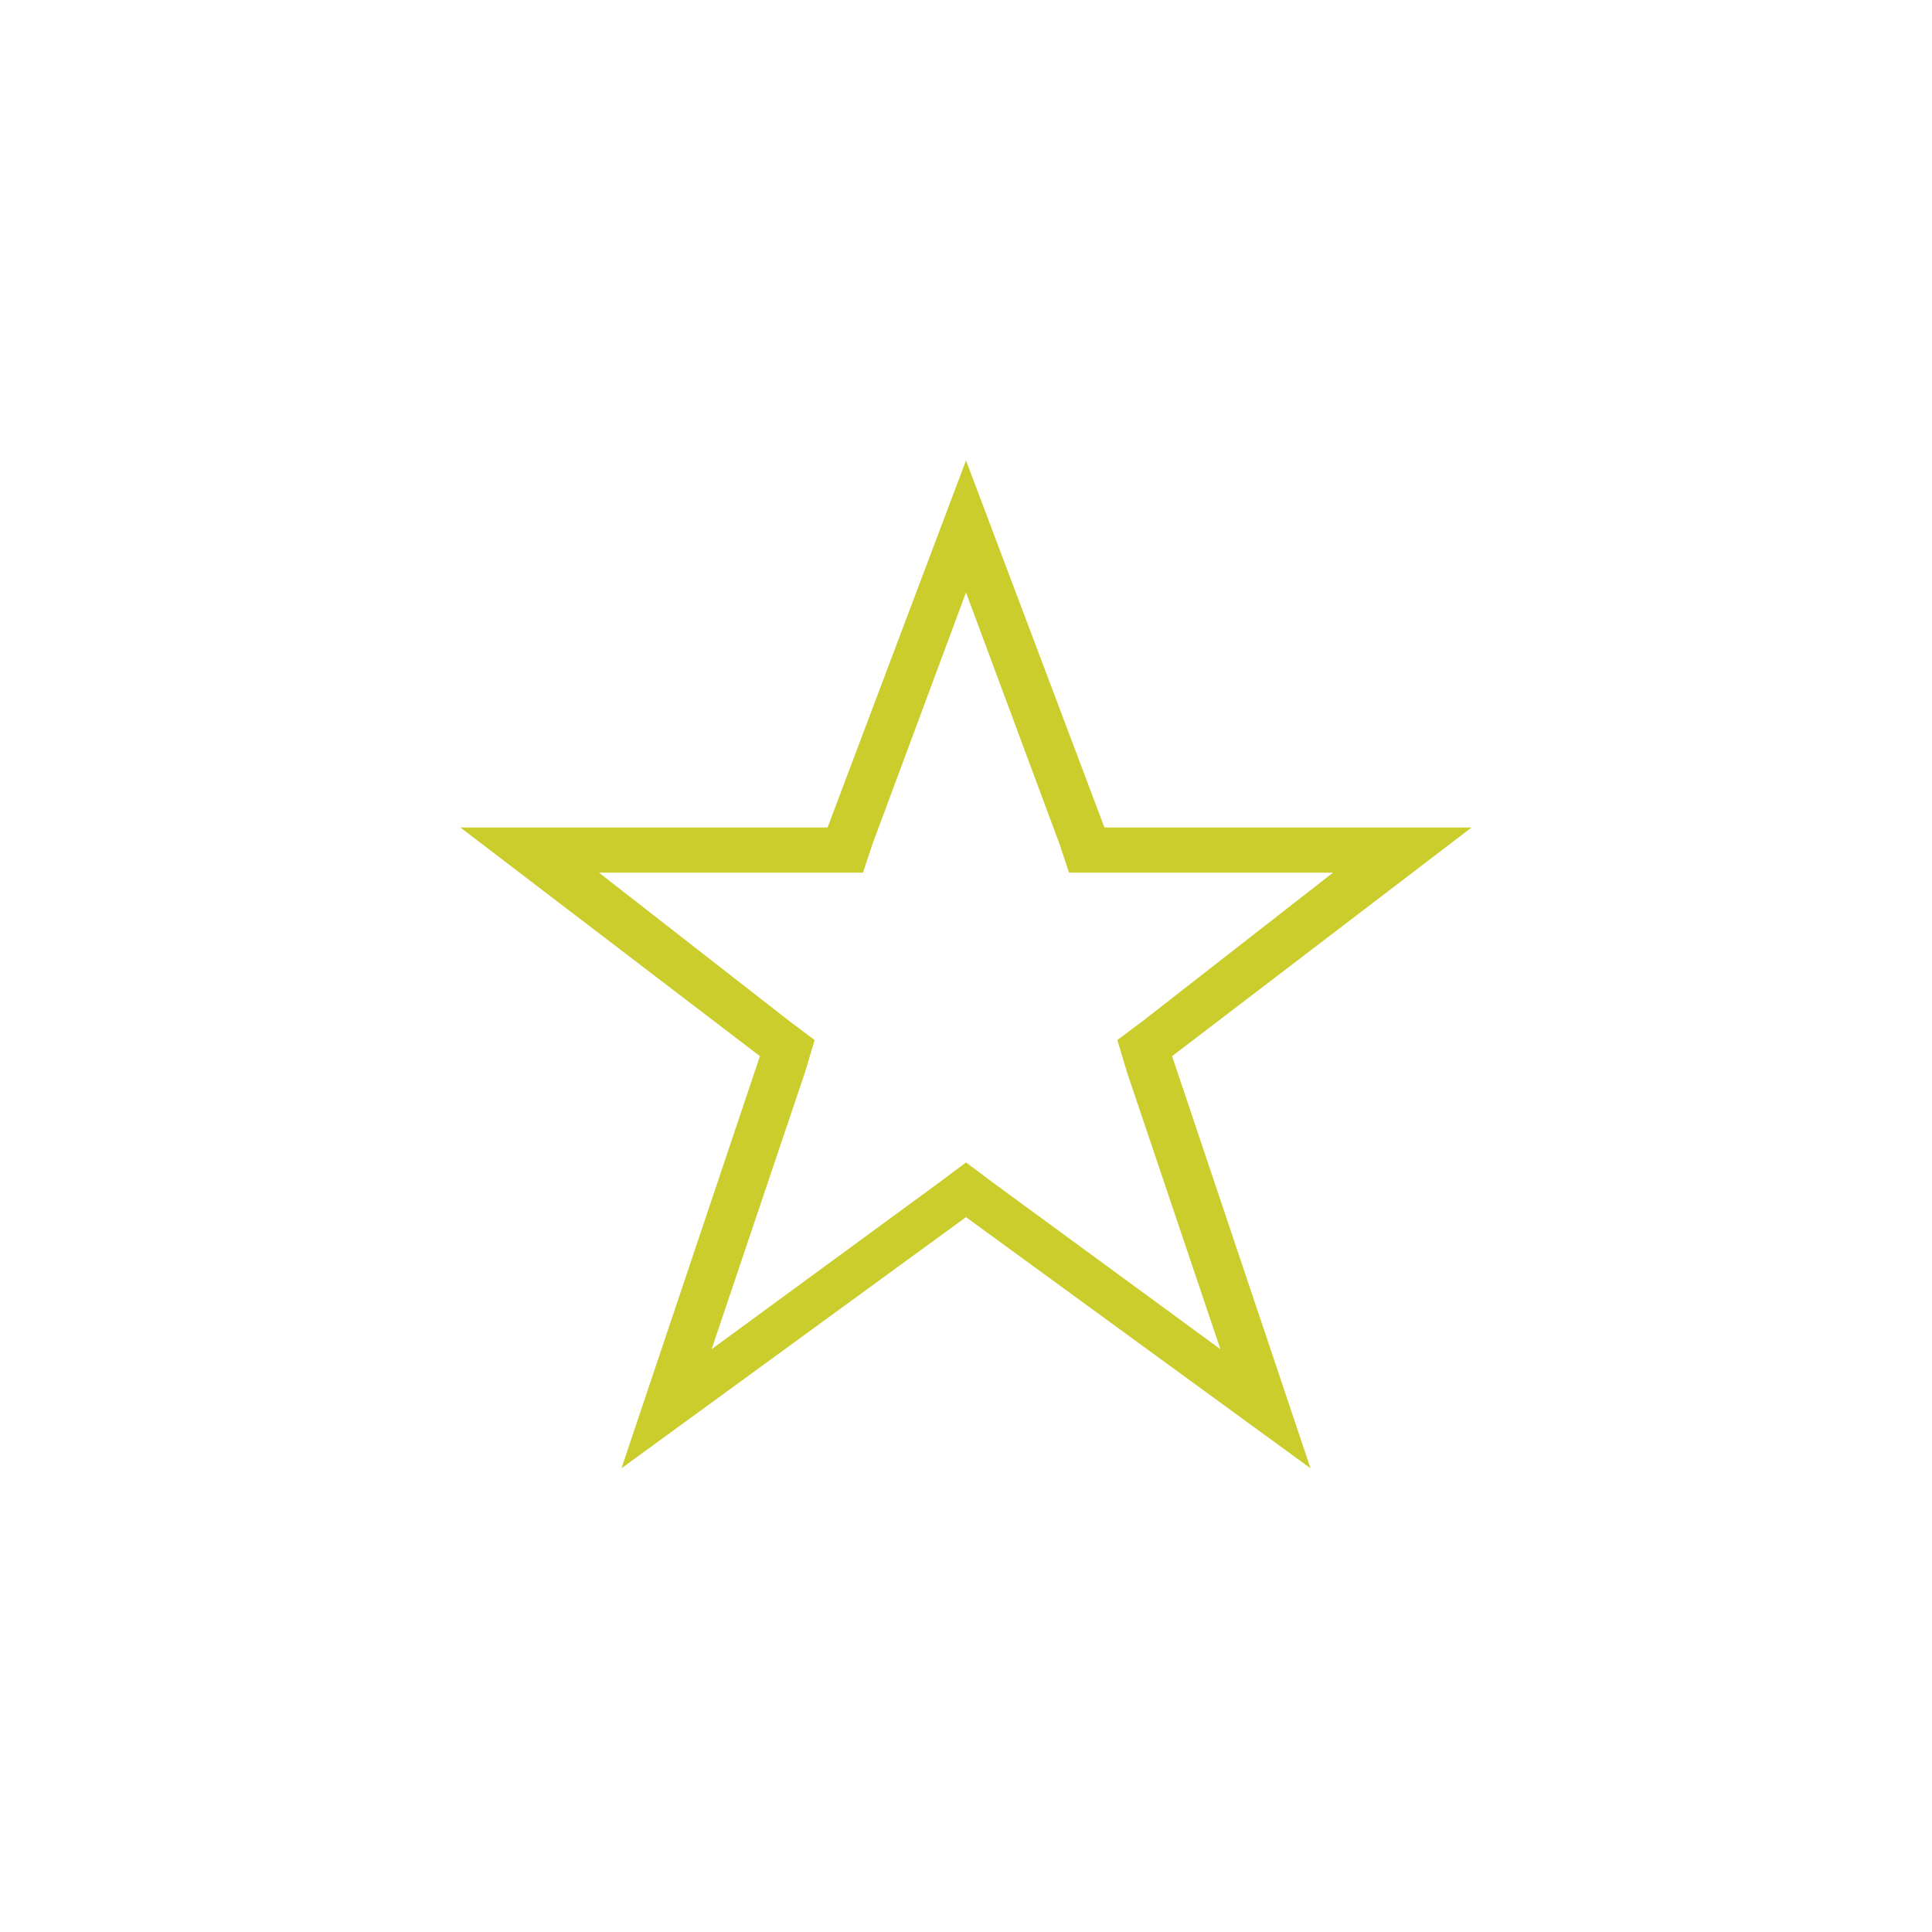 <?xml version="1.0" encoding="utf-8"?>
<!-- Generator: Adobe Illustrator 18.0.0, SVG Export Plug-In . SVG Version: 6.00 Build 0)  -->
<!DOCTYPE svg PUBLIC "-//W3C//DTD SVG 1.1//EN" "http://www.w3.org/Graphics/SVG/1.1/DTD/svg11.dtd">
<svg version="1.1" id="Layer_1" xmlns="http://www.w3.org/2000/svg" xmlns:xlink="http://www.w3.org/1999/xlink" x="0px" y="0px"
	 viewBox="0 0 60 60" enable-background="new 0 0 60 60" xml:space="preserve">
<g>
	<g id="Star_x40_2x.png_8_">
		<g>
			<path fill="#CACD2C" d="M45.7,25.7H34.3L30,14.3l-4.3,11.4H14.3l9.3,7.1l-4.3,12.8L30,37.8l10.7,7.8l-4.3-12.8L45.7,25.7z
				 M37.9,41.9l-7.1-5.2L30,36.1l-0.8,0.6l-7.1,5.2l2.9-8.6l0.3-1l-0.8-0.6l-5.9-4.6h8.2l0.3-0.9l2.9-7.8l2.9,7.8l0.3,0.9h8.2
				l-5.9,4.6l-0.8,0.6l0.3,1L37.9,41.9z"/>
		</g>
	</g>
</g>
</svg>
